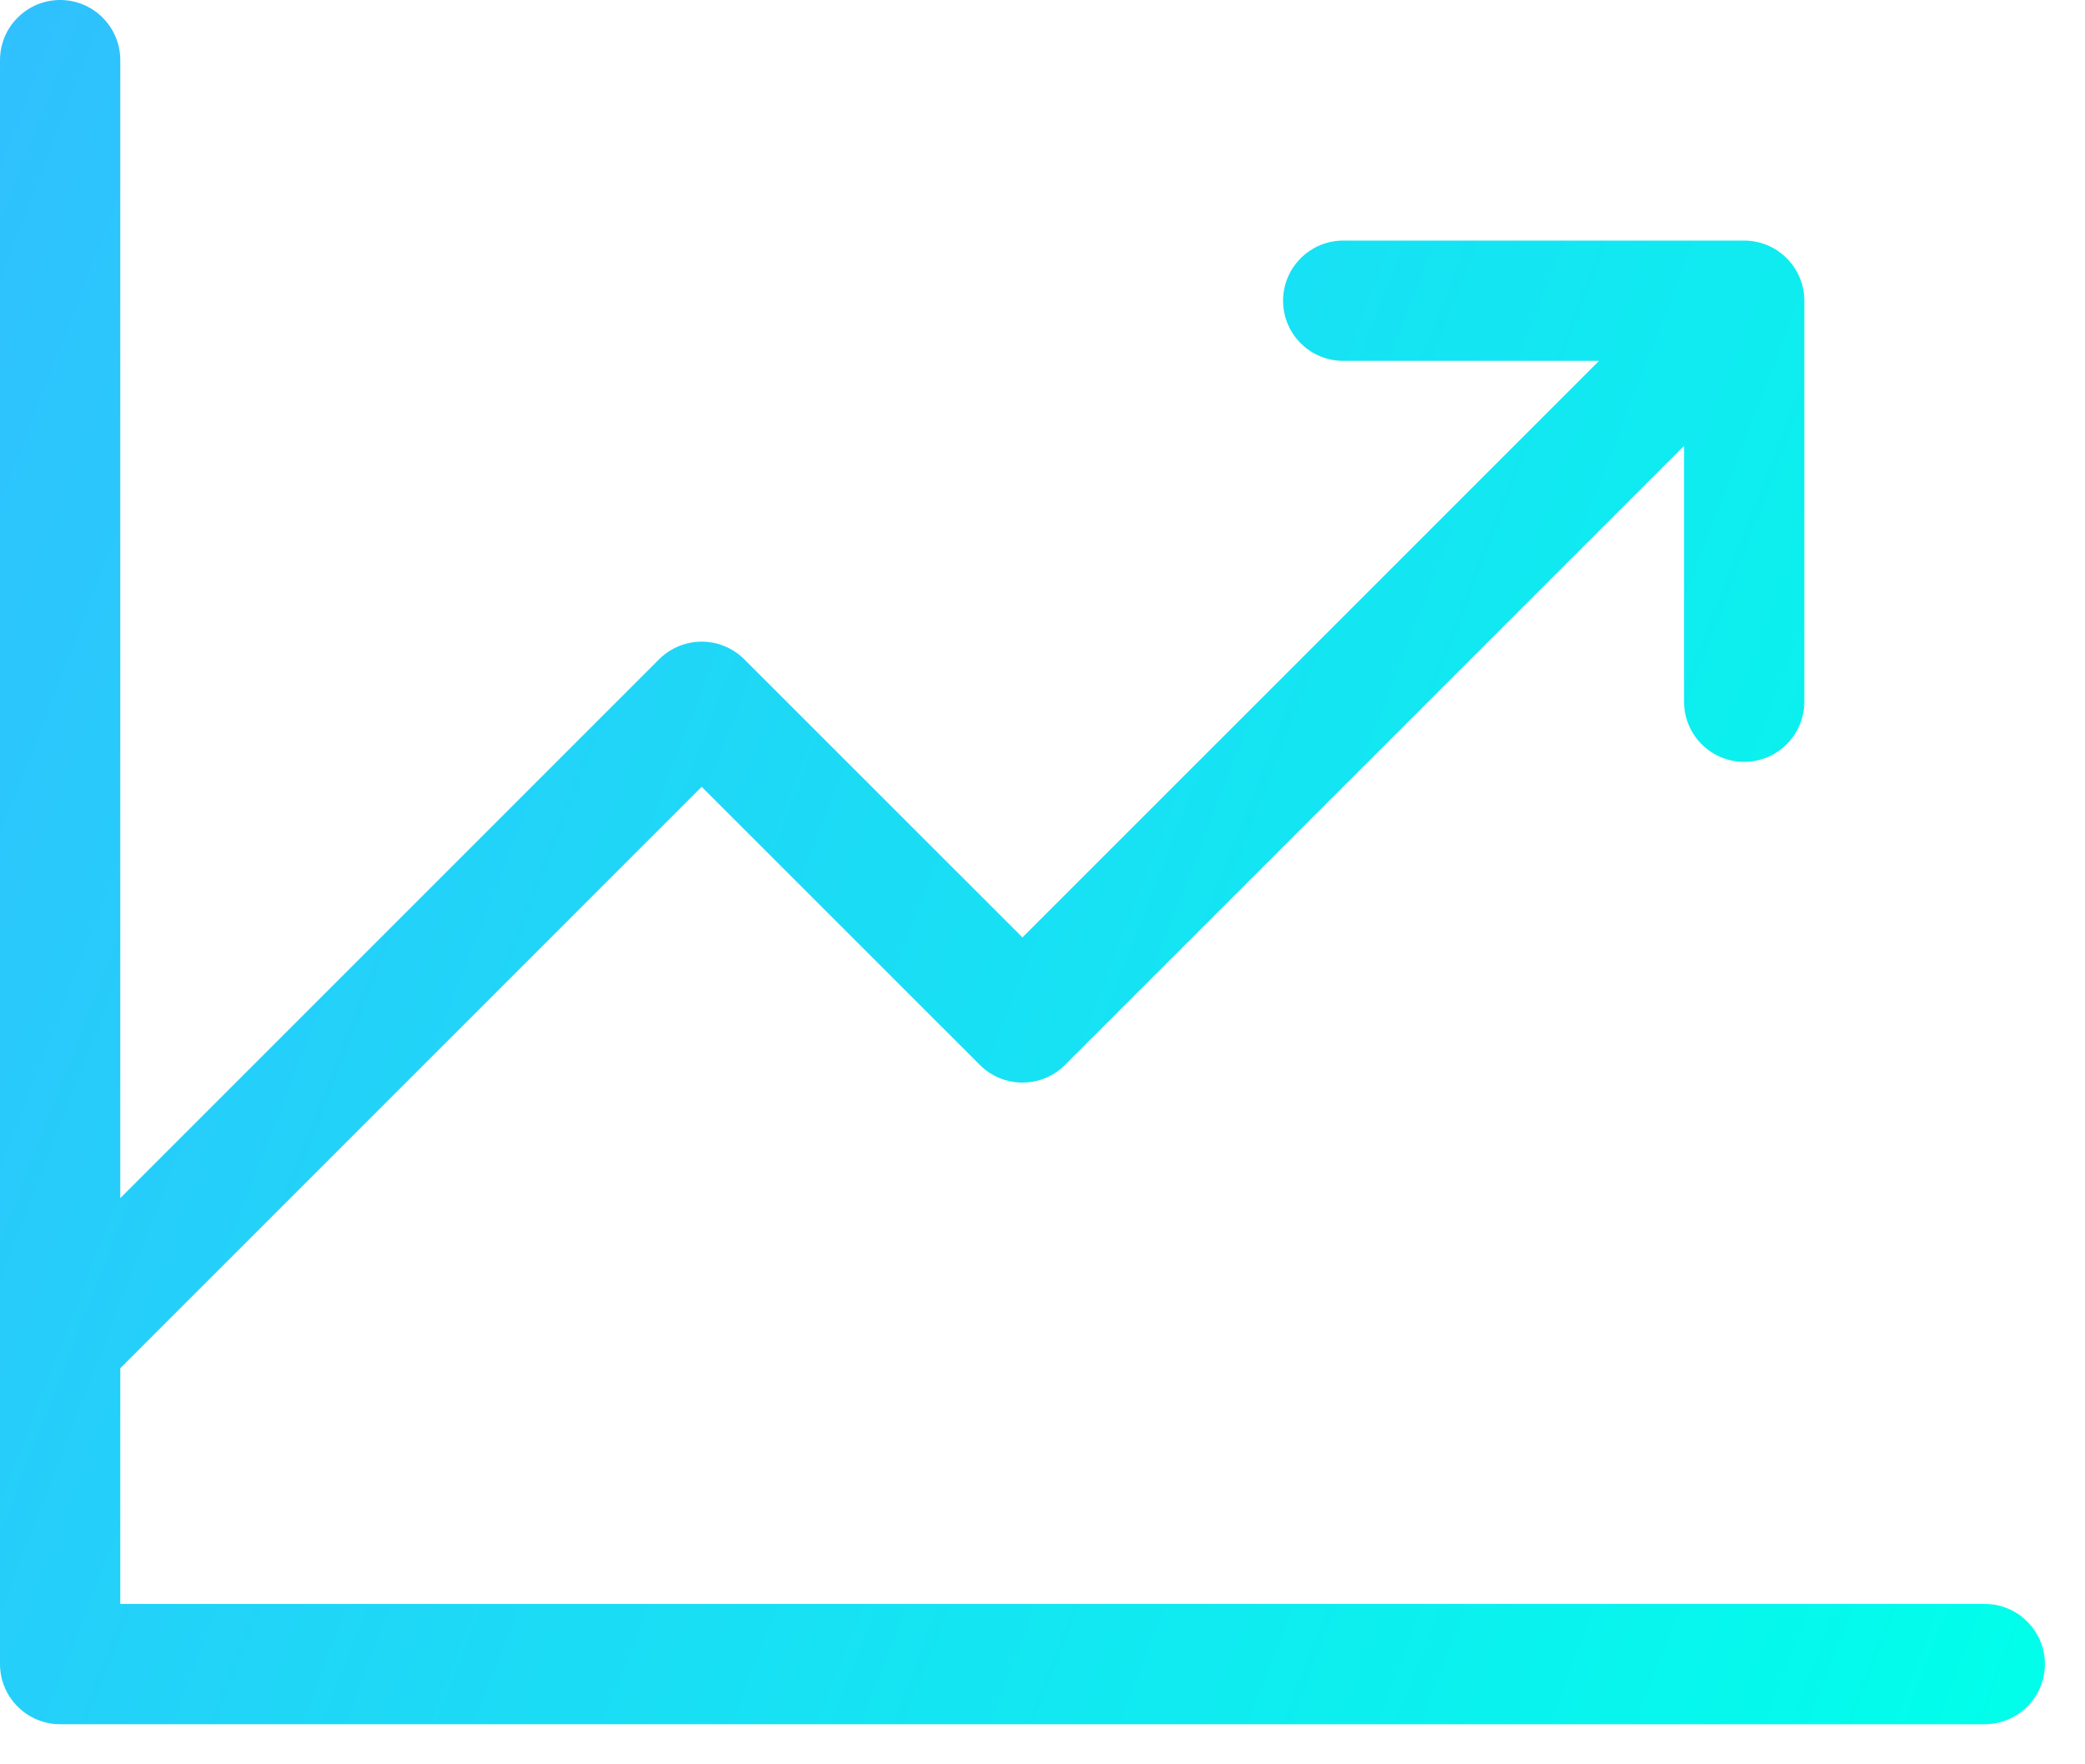 <svg xmlns="http://www.w3.org/2000/svg" width="26" height="22" viewBox="0 0 26 22" fill="none"><path d="M25.5 20.75C25.5 20.949 25.421 21.14 25.28 21.28C25.14 21.421 24.949 21.5 24.75 21.5H0.75C0.551 21.5 0.36 21.421 0.22 21.28C0.079 21.14 0 20.949 0 20.75V0.75C0 0.551 0.079 0.36 0.22 0.22C0.36 0.079 0.551 0 0.75 0C0.949 0 1.14 0.079 1.28 0.22C1.421 0.36 1.5 0.551 1.5 0.75V14.94L8.22 8.22C8.361 8.08 8.551 8.001 8.75 8.001C8.949 8.001 9.139 8.08 9.28 8.22L12.75 11.689L19.94 4.5H16.75C16.551 4.5 16.36 4.421 16.22 4.28C16.079 4.14 16 3.949 16 3.75C16 3.551 16.079 3.36 16.22 3.22C16.36 3.079 16.551 3 16.75 3H21.75C21.949 3 22.14 3.079 22.28 3.22C22.421 3.36 22.5 3.551 22.5 3.75V8.75C22.5 8.949 22.421 9.14 22.28 9.28C22.14 9.421 21.949 9.5 21.75 9.5C21.551 9.5 21.36 9.421 21.22 9.28C21.079 9.14 21 8.949 21 8.75V5.56L13.28 13.28C13.139 13.421 12.949 13.499 12.75 13.499C12.551 13.499 12.361 13.421 12.22 13.28L8.75 9.811L1.5 17.061V20H24.75C24.949 20 25.14 20.079 25.28 20.22C25.421 20.36 25.5 20.551 25.5 20.75Z" fill="url(#paint0_linear_2169_1097)"></path><defs><linearGradient id="paint0_linear_2169_1097" x1="0" y1="0" x2="29.415" y2="11.392" gradientUnits="userSpaceOnUse"><stop stop-color="#30C0FE"></stop><stop offset="1" stop-color="#00FFEA"></stop></linearGradient></defs></svg>